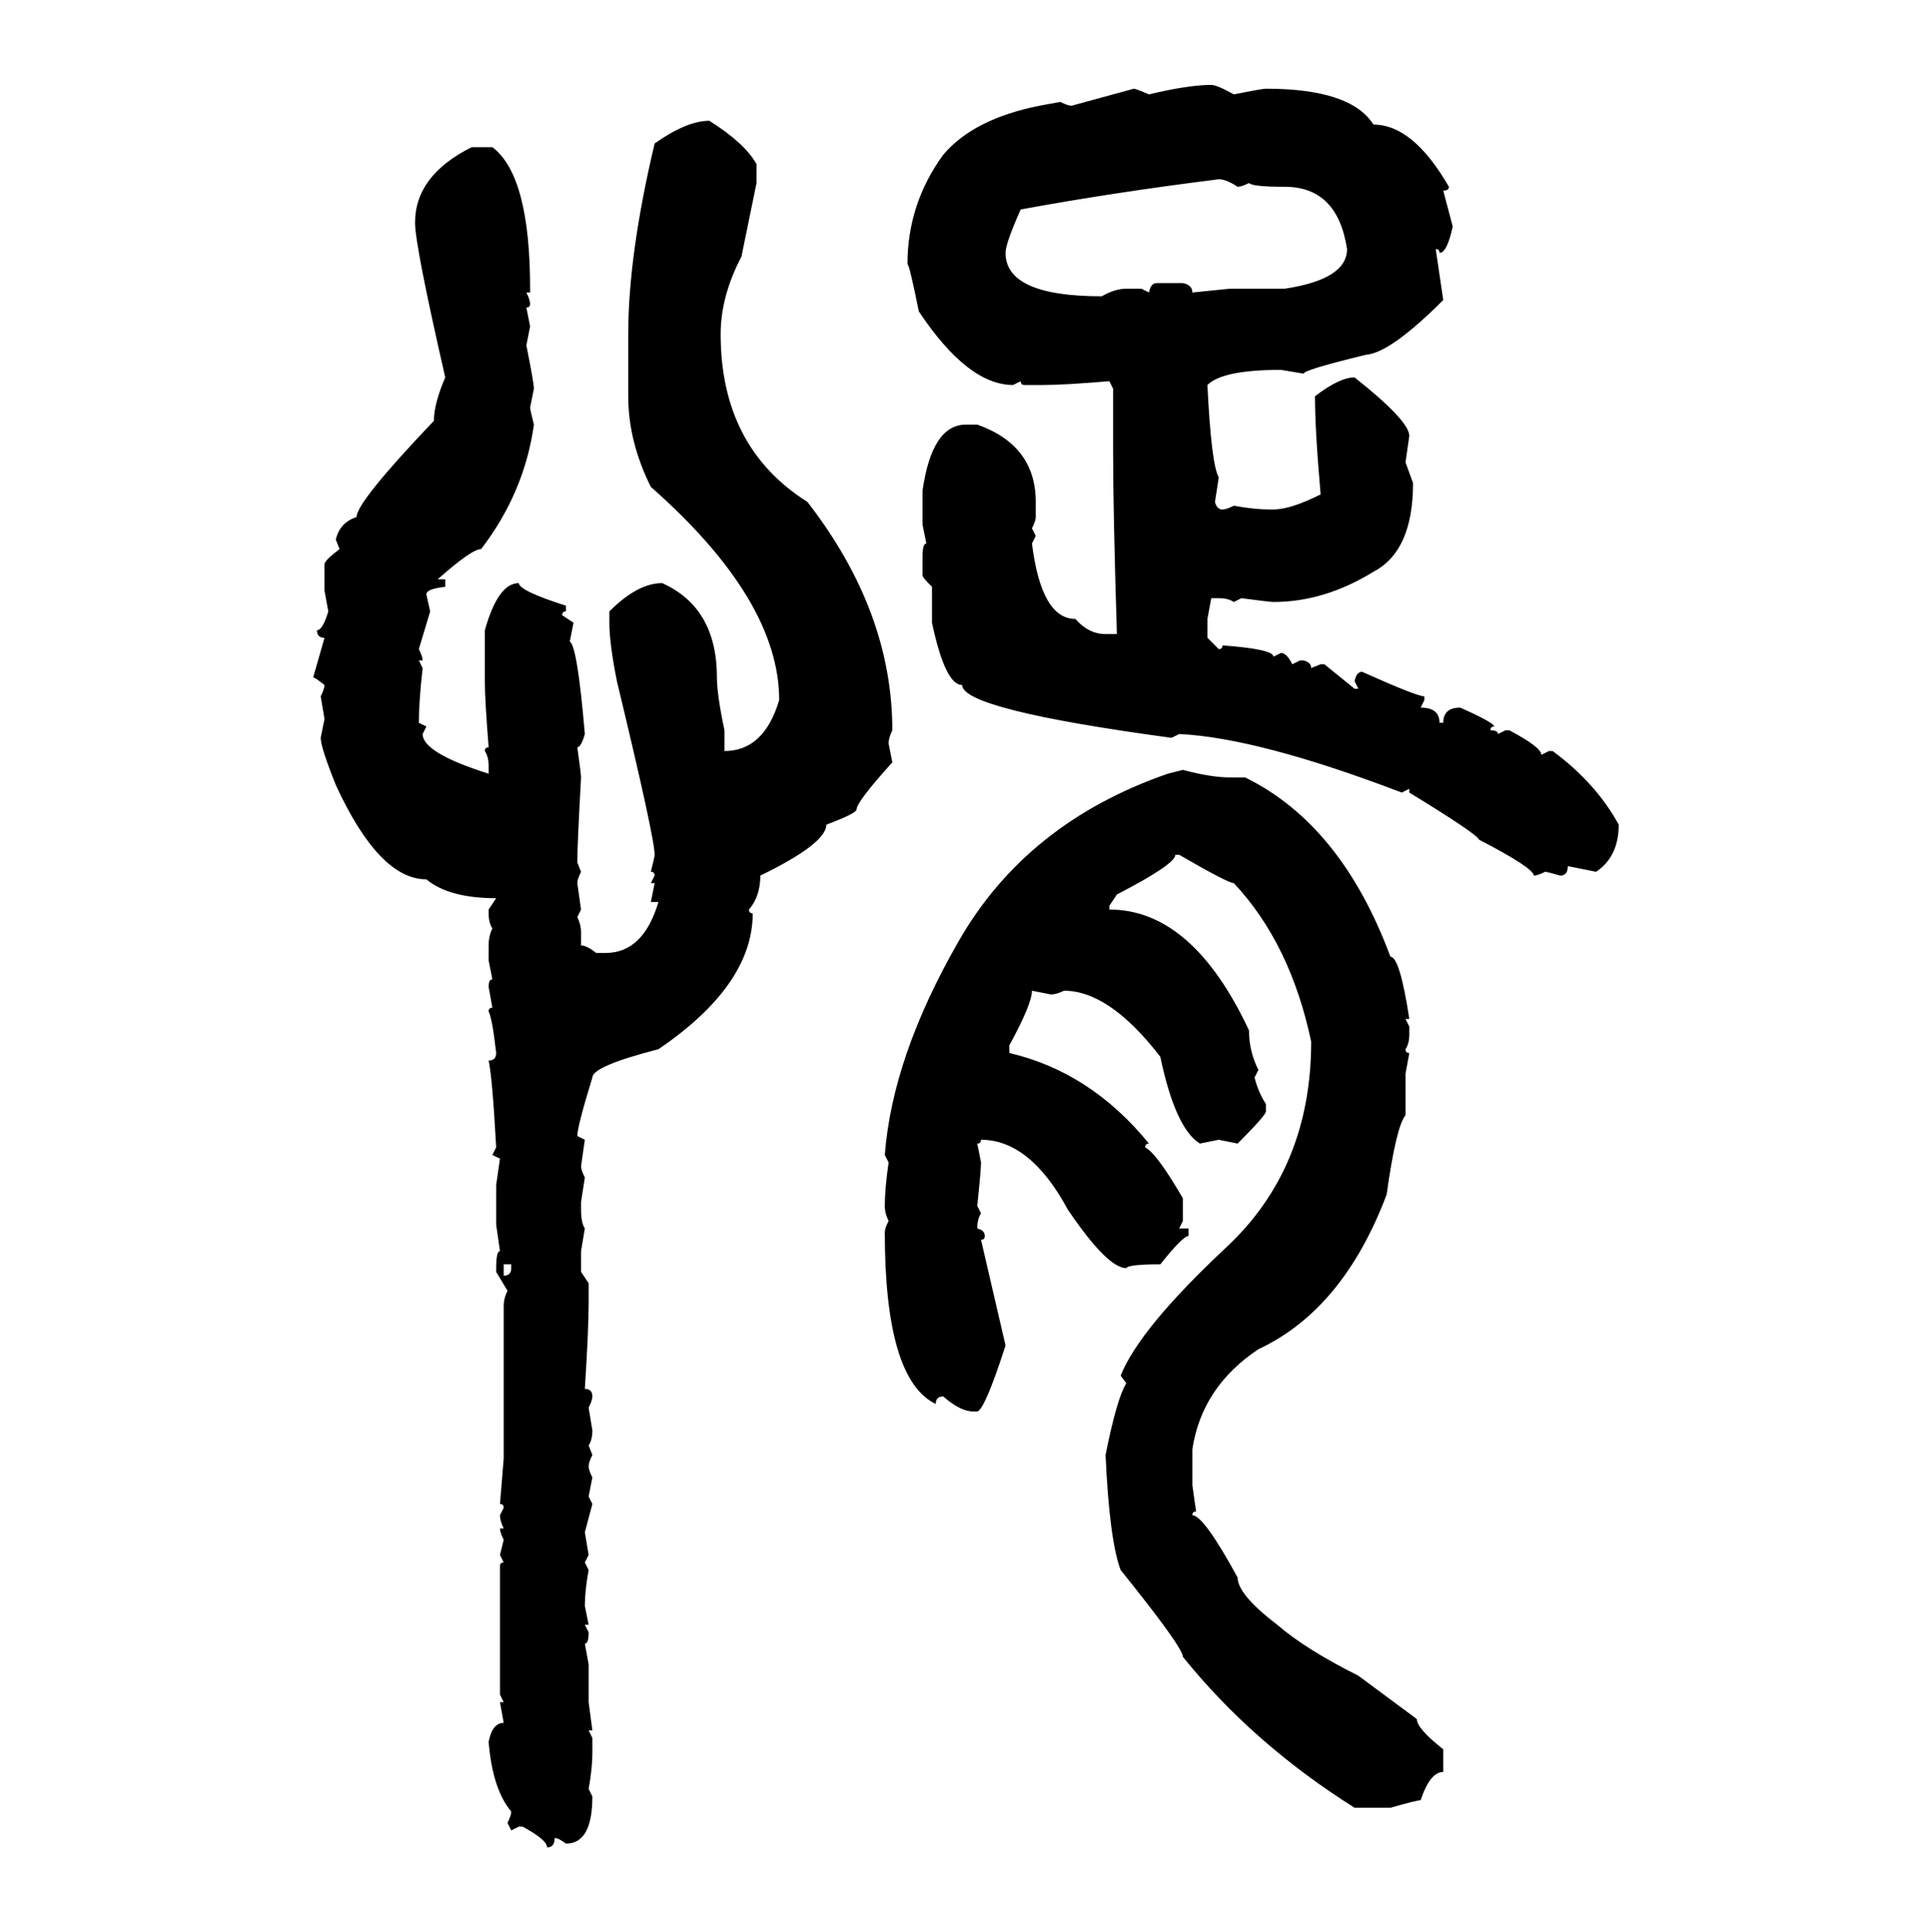 <svg xmlns="http://www.w3.org/2000/svg" xmlns:xlink="http://www.w3.org/1999/xlink" width="299.707" height="300"><path d="M188.09 13.18L188.09 13.18Q188.96 13.18 191.60 14.65L191.60 14.65Q196.00 13.77 196.58 13.77L196.58 13.77Q209.77 13.77 213.28 19.34L213.28 19.34Q219.43 19.34 225 29.00L225 29.00Q225 29.59 224.12 29.59L224.12 29.59L225.59 35.16Q224.71 39.26 223.54 39.26L223.54 39.26Q223.54 38.67 222.95 38.67L222.95 38.67L224.12 46.58Q215.92 54.79 212.11 55.08L212.11 55.08Q202.44 57.42 202.44 58.01L202.44 58.01L198.93 57.42Q189.84 57.42 187.50 59.77L187.50 59.77Q188.09 72.07 189.26 74.12L189.26 74.12L188.67 77.93Q188.96 79.10 189.84 79.10L189.84 79.10Q190.43 79.10 191.60 78.52L191.60 78.52Q194.82 79.10 197.17 79.10L197.17 79.10L197.75 79.10Q200.39 79.10 205.08 76.76L205.08 76.76Q204.20 66.80 204.20 61.52L204.20 61.52Q208.01 58.59 210.35 58.59L210.35 58.59Q218.85 65.33 218.85 67.68L218.85 67.68L218.26 71.78L219.43 75Q219.43 85.55 213.28 88.77L213.28 88.77Q205.66 93.46 197.75 93.46L197.75 93.46Q197.17 93.46 192.77 92.87L192.77 92.87L191.60 93.46Q190.72 92.87 189.26 92.87L189.26 92.87L188.09 92.87L187.50 96.09L187.50 99.02L189.26 100.78Q189.84 100.78 189.84 100.20L189.84 100.20Q197.75 100.78 197.75 101.95L197.75 101.95L198.93 101.37Q199.80 101.37 200.68 103.13L200.68 103.13L201.86 102.54L202.44 102.54Q203.61 102.83 203.61 103.71L203.61 103.71L205.08 103.13L205.66 103.13L210.35 106.93L210.94 106.93L210.35 105.76Q210.64 104.30 211.52 104.30L211.52 104.30Q220.02 108.11 221.19 108.11L221.19 108.11L221.19 108.69L220.61 109.86Q223.54 109.86 223.54 112.21L223.54 112.21L224.12 112.21Q224.12 109.86 226.76 109.86L226.76 109.86Q232.03 112.21 232.03 112.79L232.03 112.79Q231.45 112.79 231.45 113.38L231.45 113.38Q232.62 113.38 232.62 113.96L232.62 113.96L233.79 113.38L234.38 113.38Q239.36 116.02 239.36 117.19L239.36 117.19L240.53 116.60L241.11 116.60Q247.85 121.58 251.37 128.03L251.37 128.03Q251.37 133.01 247.85 135.35L247.85 135.35L243.46 134.47Q243.46 135.94 242.29 135.94L242.29 135.94Q240.23 135.35 239.94 135.35L239.94 135.35Q238.77 135.94 238.18 135.94L238.18 135.94Q238.18 134.77 229.69 130.37L229.69 130.37Q229.39 129.49 218.85 123.05L218.85 123.05L218.85 122.46L217.68 123.05Q195.41 114.55 183.11 113.96L183.11 113.96L181.93 114.55Q149.41 110.16 149.41 106.35L149.41 106.35Q146.78 106.35 144.73 96.68L144.73 96.68L144.73 91.11Q143.26 89.65 143.26 89.36L143.26 89.36L143.26 86.43Q143.26 84.38 143.85 84.38L143.85 84.38L143.26 81.45L143.26 76.17Q144.73 65.92 150 65.92L150 65.92L151.76 65.92Q160.84 69.14 160.84 77.93L160.84 77.93L160.84 80.27Q160.84 80.86 160.25 82.03L160.25 82.03L160.84 83.20L160.25 84.38Q161.72 96.09 166.99 96.09L166.99 96.09Q169.04 98.44 171.68 98.44L171.68 98.44L173.44 98.44Q172.85 79.39 172.85 70.02L172.85 70.02L172.85 60.35L172.27 59.18Q165.23 59.77 162.01 59.77L162.01 59.77L159.08 59.77Q158.50 59.77 158.50 59.18L158.50 59.18L157.32 59.77Q150.29 59.77 142.68 48.34L142.68 48.34Q141.21 41.02 140.92 41.02L140.92 41.02Q140.92 31.64 146.48 24.02L146.48 24.02Q151.17 18.46 161.43 16.41L161.43 16.41L164.65 15.82Q165.82 16.41 166.41 16.41L166.41 16.41L176.07 13.77Q176.37 13.77 178.42 14.65L178.42 14.65Q184.57 13.18 188.09 13.18ZM110.16 18.75L110.16 18.75Q115.72 22.27 117.48 25.49L117.48 25.49L117.48 28.42L115.14 39.84Q111.91 46.00 111.91 51.86L111.91 51.86Q111.91 69.43 125.39 77.93L125.39 77.93Q138.57 94.92 138.57 113.38L138.57 113.38Q137.99 114.55 137.99 115.43L137.99 115.43L138.57 118.36Q133.01 124.51 133.01 125.68L133.01 125.68Q133.01 126.27 128.32 128.03L128.32 128.03Q128.32 130.96 118.07 135.94L118.07 135.94Q118.07 139.16 116.31 141.21L116.31 141.21Q116.31 141.80 116.89 141.80L116.89 141.80Q116.89 152.93 102.25 162.89L102.25 162.89Q91.99 165.53 91.99 167.29L91.99 167.29Q89.65 174.90 89.65 176.37L89.65 176.37L90.82 176.95L90.23 181.05Q90.23 181.64 90.82 182.81L90.82 182.81L90.23 186.62L90.23 187.79Q90.23 189.84 90.82 190.72L90.82 190.72L90.23 194.24L90.23 197.46L91.41 199.22L91.41 202.15Q91.41 206.54 90.82 215.63L90.82 215.63Q91.99 215.63 91.99 216.80L91.99 216.80Q91.99 217.38 91.41 218.55L91.41 218.55L91.99 222.07Q91.99 223.54 91.41 224.41L91.41 224.41L91.99 225.88Q91.41 227.05 91.41 227.64L91.41 227.64Q91.41 228.22 91.99 229.39L91.99 229.39L91.41 232.32L91.99 233.50L90.82 237.89L91.41 241.41L90.82 242.58L91.41 243.75Q90.82 246.97 90.82 249.32L90.82 249.32L91.41 252.25L90.82 252.25L91.41 253.42Q91.41 255.18 90.82 255.18L90.82 255.18L91.41 258.40L91.41 264.26L91.99 268.65L91.41 268.65L91.99 269.82L91.99 272.17Q91.99 274.51 91.41 277.73L91.41 277.73L91.99 278.91Q91.99 286.23 87.89 286.23L87.89 286.23Q86.72 285.35 86.13 285.35L86.13 285.35Q86.13 286.82 84.96 286.82L84.96 286.82Q84.96 285.64 81.15 283.59L81.15 283.59L80.57 283.59L79.39 284.18L78.81 283.01Q79.39 281.84 79.39 281.25L79.39 281.25Q76.46 277.73 75.88 270.41L75.88 270.41Q76.46 267.48 78.22 267.48L78.22 267.48L77.64 264.26L78.22 264.26L77.64 263.09L77.64 243.16Q77.64 242.58 78.22 242.58L78.22 242.58L77.64 241.41L78.22 239.06Q77.64 237.89 77.64 237.30L77.64 237.30L78.22 237.30Q77.64 236.13 77.64 235.25L77.64 235.25L78.22 234.08Q78.22 233.50 77.64 233.50L77.64 233.50L78.22 226.46L78.22 202.73Q78.22 201.56 78.81 200.39L78.81 200.39L77.05 197.46L77.05 196.88Q77.05 194.24 77.64 194.24L77.64 194.24L77.05 190.14L77.05 183.98L77.64 179.88L76.46 179.30L77.05 178.13Q76.46 167.29 75.88 164.65L75.88 164.65Q77.05 164.65 77.05 163.48L77.05 163.48Q76.46 158.20 75.88 157.03L75.88 157.03Q75.88 156.45 76.46 156.45L76.46 156.45L75.88 153.22Q75.88 152.05 76.46 152.05L76.46 152.05L75.88 149.12L75.88 146.78Q75.88 145.31 76.46 144.14L76.46 144.14Q75.88 143.26 75.88 141.80L75.88 141.80L75.88 141.21L77.05 139.45Q69.73 139.45 66.21 136.52L66.21 136.52Q58.89 136.52 52.15 121.88L52.15 121.88Q49.80 116.02 49.80 114.55L49.80 114.55L50.39 111.62L49.80 108.11Q50.39 106.93 50.39 106.35L50.39 106.35Q48.93 105.18 48.63 105.18L48.63 105.18L50.39 99.02Q49.22 99.02 49.22 97.85L49.22 97.85Q50.10 97.85 50.98 94.92L50.98 94.92L50.39 91.70L50.39 87.60Q50.39 87.01 52.73 85.25L52.73 85.25L52.15 83.79Q52.73 81.15 55.37 80.27L55.37 80.27Q55.37 77.93 67.38 65.33L67.38 65.33Q67.38 62.70 69.14 58.59L69.14 58.59Q64.45 38.09 64.45 34.57L64.45 34.57Q64.45 27.25 73.24 22.85L73.24 22.85L76.46 22.85Q82.32 27.25 82.32 44.82L82.32 44.82L82.32 45.41L81.74 45.41Q82.32 46.58 82.32 47.17L82.32 47.17Q82.32 47.75 81.74 47.75L81.74 47.75L82.32 50.68L81.74 53.61Q82.91 59.47 82.91 60.35L82.91 60.35L82.32 63.28Q82.32 63.57 82.91 65.92L82.91 65.92Q81.45 76.46 74.71 85.25L74.71 85.25Q73.24 85.25 67.97 89.94L67.97 89.94L69.14 89.94L69.14 91.11Q66.21 91.41 66.21 92.29L66.21 92.29L66.80 94.92L65.04 100.78Q65.63 101.95 65.63 102.54L65.63 102.54L65.04 102.54L65.63 103.71Q65.04 108.98 65.04 112.21L65.04 112.21L66.21 112.79L65.63 113.96Q65.63 116.89 75.88 120.12L75.88 120.12L75.88 118.95Q75.88 117.48 75.29 116.60L75.29 116.60Q75.29 116.02 75.88 116.02L75.88 116.02Q75.29 108.69 75.29 105.76L75.29 105.76L75.29 97.85Q77.34 90.53 80.57 90.53L80.57 90.53Q80.57 91.70 87.89 94.04L87.89 94.04L87.89 94.92Q87.30 94.92 87.30 95.51L87.30 95.51L89.06 96.68L88.48 99.61Q89.65 100.20 90.82 113.96L90.82 113.96Q90.23 116.02 89.65 116.02L89.65 116.02Q90.23 120.12 90.23 120.70L90.23 120.70Q89.65 131.25 89.65 133.89L89.65 133.89L90.23 135.35Q89.65 136.52 89.65 137.11L89.65 137.11L90.23 141.21L89.65 142.38Q90.23 143.55 90.23 144.73L90.23 144.73L90.23 146.78Q91.11 146.78 92.58 147.95L92.58 147.95L94.04 147.95Q99.90 147.95 102.25 140.04L102.25 140.04L101.07 140.04L101.66 137.11L101.07 137.11L101.66 135.94Q101.66 135.35 101.07 135.35L101.07 135.35Q101.66 133.01 101.66 132.71L101.66 132.71Q101.66 130.08 95.80 105.76L95.80 105.76Q94.63 99.90 94.63 96.68L94.63 96.68L94.63 94.92Q99.02 90.53 102.83 90.53L102.83 90.53Q111.33 94.34 111.33 105.18L111.33 105.18Q111.33 107.81 112.50 113.38L112.50 113.38L112.50 116.60Q118.65 116.60 121.00 108.69L121.00 108.69Q121.00 93.16 101.07 75.59L101.07 75.59Q97.56 68.55 97.56 61.52L97.56 61.52L97.56 51.86Q97.56 39.55 101.66 22.27L101.66 22.27Q106.64 18.75 110.16 18.75ZM156.15 39.26L156.15 39.26Q156.15 46.00 171.09 46.00L171.09 46.00Q173.14 44.82 174.90 44.82L174.90 44.82L177.25 44.82L178.42 45.41Q178.71 43.95 179.59 43.95L179.59 43.95L183.69 43.95Q185.16 44.24 185.16 45.41L185.16 45.41L191.02 44.82L199.51 44.82Q209.18 43.36 209.18 38.67L209.18 38.67Q207.71 29.00 199.51 29.00L199.51 29.00Q194.53 29.00 193.95 28.42L193.95 28.42Q192.77 29.00 192.19 29.00L192.19 29.00Q190.43 27.83 189.26 27.83L189.26 27.83Q172.85 29.88 158.50 32.52L158.50 32.52Q156.15 37.79 156.15 39.26ZM181.35 120.12L183.69 119.53Q188.09 120.70 191.02 120.70L191.02 120.70L193.36 120.70Q208.30 128.03 215.92 148.54L215.92 148.54Q217.38 148.54 218.85 158.20L218.85 158.20L218.26 158.20L218.85 159.38L218.85 160.55Q218.85 162.01 218.26 162.89L218.26 162.89Q218.26 163.48 218.85 163.48L218.85 163.48L218.26 166.70L218.26 173.14Q216.80 174.90 215.33 185.45L215.33 185.45Q208.59 203.32 195.41 209.47L195.41 209.47Q186.62 215.33 185.16 225L185.16 225L185.16 230.57L185.74 234.67Q185.16 234.67 185.16 235.25L185.16 235.25Q186.91 235.25 192.19 244.92L192.19 244.92Q192.19 247.56 198.34 252.25L198.34 252.25Q202.73 256.05 210.94 260.16L210.94 260.16L220.02 266.89Q220.02 268.36 224.12 271.58L224.12 271.58L224.12 275.10Q222.07 275.10 220.61 279.49L220.61 279.49Q220.02 279.49 215.92 280.66L215.92 280.66L210.35 280.66Q194.53 270.70 183.69 257.23L183.69 257.23Q183.69 255.76 174.02 243.75L174.02 243.75Q172.27 239.06 171.68 225.88L171.68 225.88Q173.44 217.09 174.90 214.75L174.90 214.75L174.02 213.57Q176.95 206.25 190.43 193.65L190.43 193.65Q203.61 181.35 203.61 161.72L203.61 161.72Q200.39 146.48 191.60 137.11L191.60 137.11Q190.72 137.11 183.11 132.71L183.11 132.71L182.52 132.71Q182.52 134.18 173.44 138.87L173.44 138.87L172.27 140.63L172.27 141.21Q185.16 141.21 193.95 159.96L193.95 159.96Q193.95 163.18 195.41 166.11L195.41 166.11L194.82 167.29Q195.41 169.63 196.58 171.39L196.58 171.39L196.58 172.56Q196.58 173.14 192.19 177.54L192.19 177.54L189.26 176.95L186.33 177.54Q182.52 175.20 180.18 164.06L180.18 164.06Q172.27 153.81 165.23 153.81L165.23 153.81Q164.06 154.39 163.18 154.39L163.18 154.39L160.25 153.81Q160.25 155.86 156.74 162.30L156.74 162.30L156.74 163.48Q169.34 166.41 178.42 177.54L178.42 177.54Q177.83 177.54 177.83 178.13L177.83 178.13Q179.59 179.00 183.69 186.04L183.69 186.04L183.69 189.55L183.11 190.72L184.57 190.72L184.57 191.89Q183.69 191.89 180.18 196.29L180.18 196.29Q175.20 196.29 174.90 196.88L174.90 196.88Q171.97 196.88 165.82 187.79L165.82 187.79Q159.96 176.95 152.34 176.95L152.34 176.95Q152.34 177.54 151.76 177.54L151.76 177.54L152.34 180.47Q152.34 181.64 151.76 187.21L151.76 187.21L152.34 188.38Q151.76 189.26 151.76 190.72L151.76 190.72Q152.93 191.02 152.93 191.89L152.93 191.89Q152.93 192.48 152.34 192.48L152.34 192.48L156.15 208.89Q152.93 218.85 151.76 219.14L151.76 219.14L151.17 219.14Q149.12 219.14 146.48 216.80L146.48 216.80Q145.31 216.80 145.31 217.97L145.31 217.97Q137.40 214.16 137.40 191.31L137.40 191.31Q137.40 190.72 137.99 189.55L137.99 189.55Q137.40 188.38 137.40 187.21L137.40 187.21Q137.40 184.57 137.99 180.47L137.99 180.47L137.40 179.30Q138.57 164.06 148.83 146.19L148.83 146.19Q159.38 127.73 181.35 120.12L181.35 120.12ZM79.39 196.29L78.22 196.29L78.22 198.05Q79.39 198.05 79.39 196.88L79.39 196.88L79.39 196.29Z"/></svg>